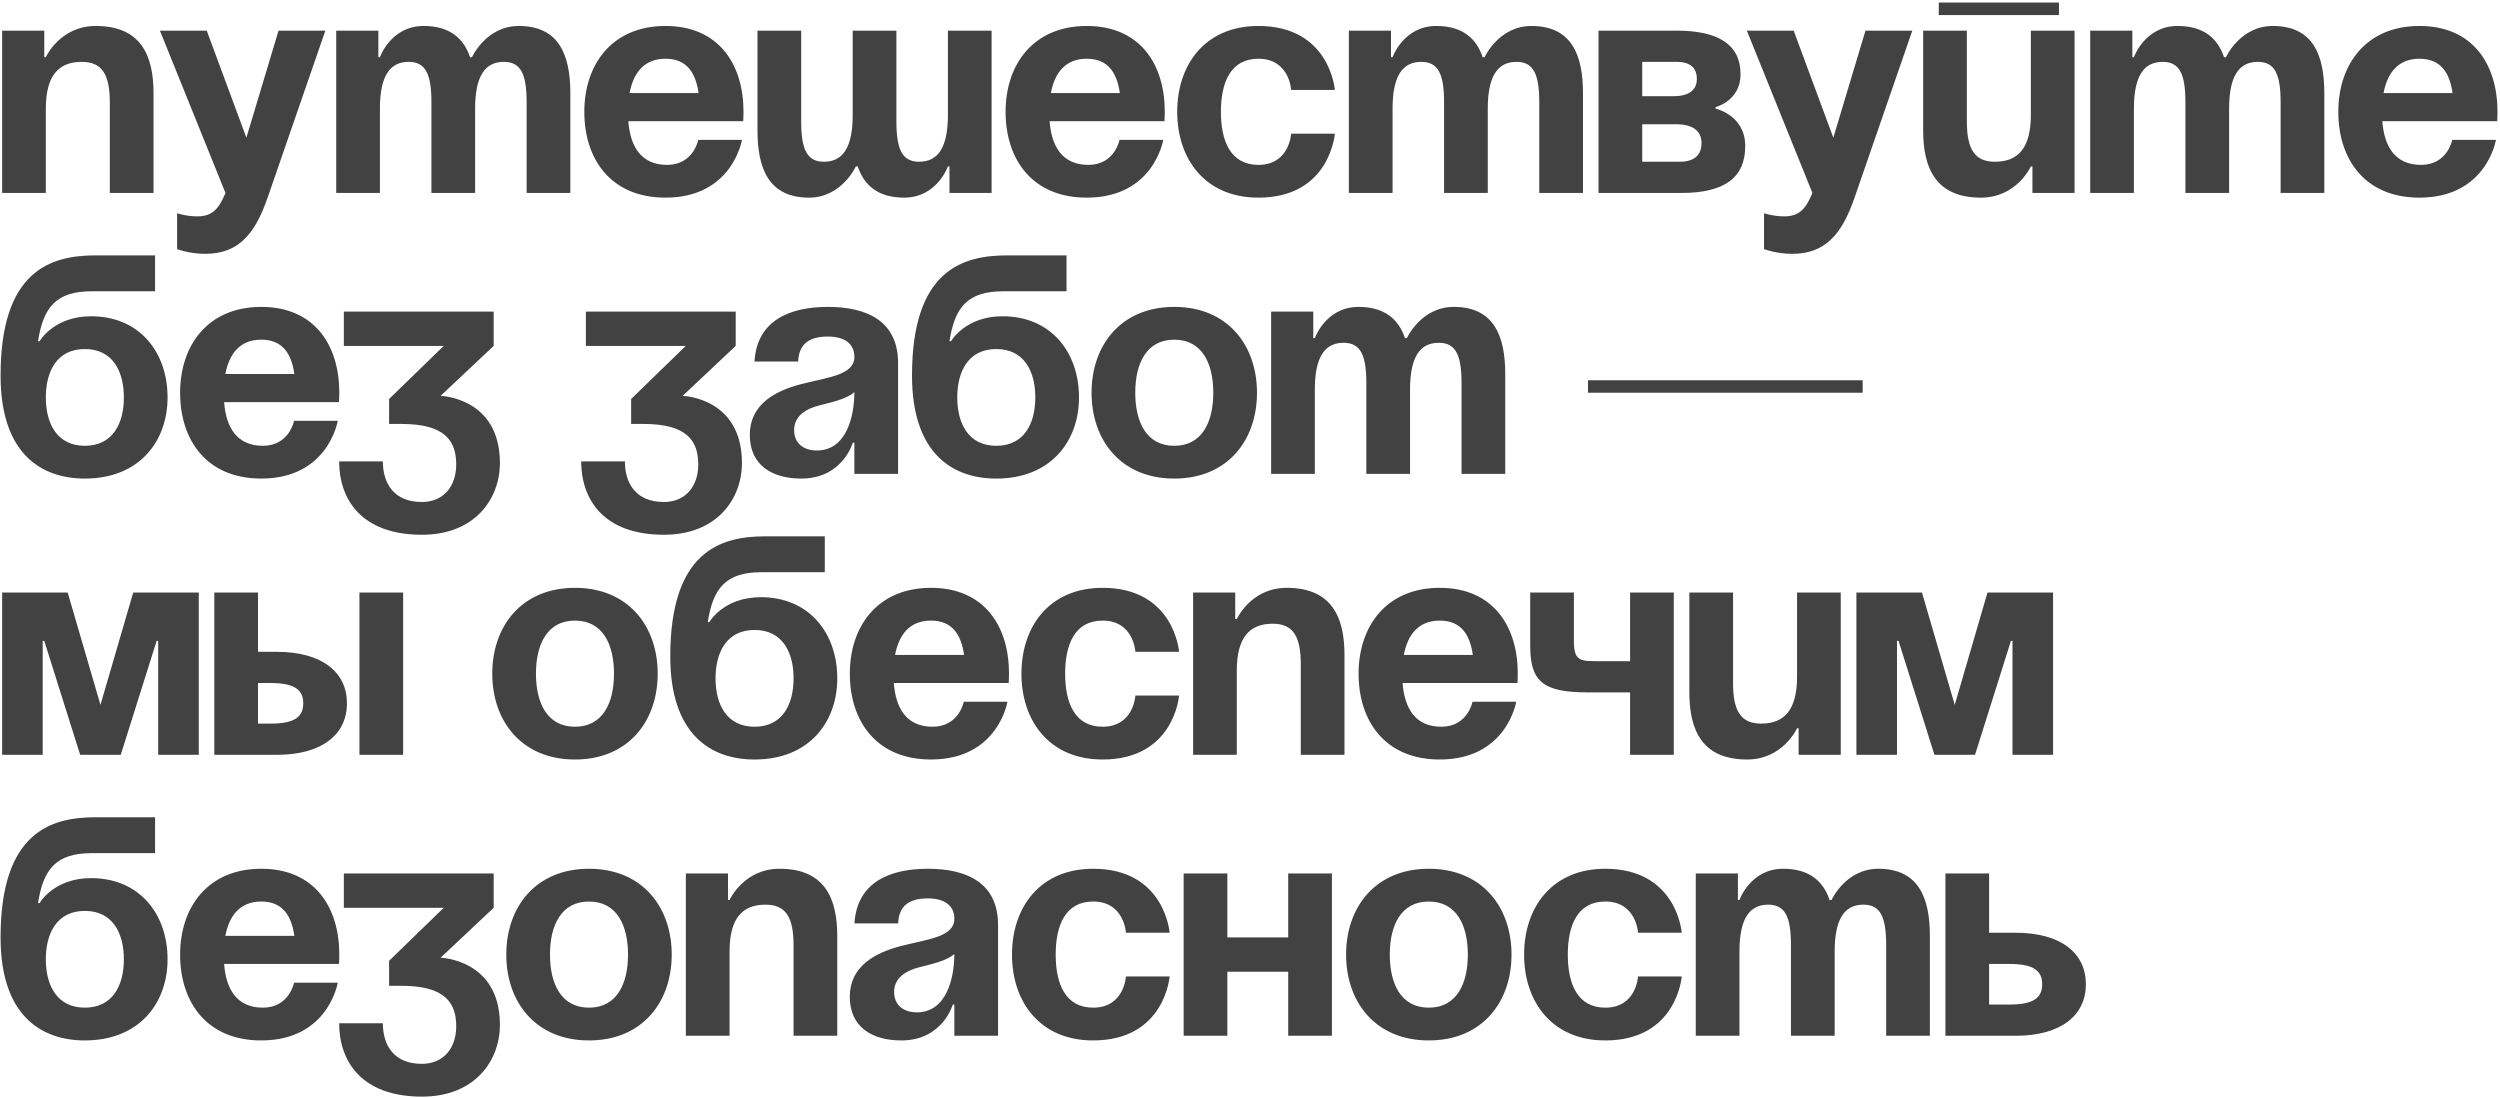 <?xml version="1.0" encoding="UTF-8"?> <svg xmlns="http://www.w3.org/2000/svg" width="881" height="387" viewBox="0 0 881 387" fill="none"><path d="M0.75 68V10.8H15.6V20.15H16.15C16.15 20.15 21.1 9.15 33.75 9.15C49.7 9.15 54.1 19.6 54.1 32.8V68H38.7V36.1C38.7 26.2 35.95 21.8 28.8 21.8C20.55 21.8 16.15 26.75 16.15 38.3V68H0.75ZM114.656 10.8L94.306 69.65C89.796 82.74 83.856 89.45 72.306 89.45C66.806 89.45 62.406 87.8 62.406 87.8V75.15C62.406 75.15 65.706 76.25 69.556 76.25C75.056 76.25 77.256 73.28 79.456 68L56.356 10.8H72.856L86.826 48.53L98.156 10.8H114.656ZM152.034 68V36.1C152.034 26.2 150.054 21.8 144.004 21.8C137.404 21.8 133.884 26.75 133.884 38.3V68H118.484V10.8H133.334V20.15H133.884C133.884 20.15 137.734 9.15 149.284 9.15C158.524 9.15 163.474 13.55 165.674 20.26L165.784 20.15H166.334C166.334 20.15 171.284 9.15 182.834 9.15C197.134 9.15 200.984 19.6 200.984 32.8V68H185.584V36.1C185.584 26.2 183.604 21.8 177.554 21.8C170.954 21.8 167.434 26.75 167.434 38.3V68H152.034ZM205.913 39.4C205.913 22.68 215.703 9.15 234.513 9.15C253.323 9.15 262.013 22.68 262.013 39.4C262.013 40.72 261.903 42.7 261.903 42.7H221.423C222.083 51.5 225.823 58.1 235.063 58.1C244.413 58.1 246.063 49.3 246.063 49.3H261.463C261.463 49.3 258.163 69.65 234.513 69.65C215.263 69.65 205.913 56.12 205.913 39.4ZM234.513 20.7C226.923 20.7 223.183 25.76 221.863 32.8H246.173C245.183 25.76 242.103 20.7 234.513 20.7ZM315.891 10.8V42.7C315.891 52.6 317.871 57 323.921 57C330.521 57 334.041 52.05 334.041 40.5V10.8H349.441V68H334.591V58.65H334.041C334.041 58.65 330.191 69.65 318.641 69.65C309.401 69.65 304.561 65.36 302.251 58.65H301.591C301.591 58.65 296.641 69.65 285.091 69.65C270.791 69.65 266.941 59.2 266.941 46V10.8H282.341V42.7C282.341 52.6 284.321 57 290.371 57C296.971 57 300.491 52.05 300.491 40.5V10.8H315.891ZM354.37 39.4C354.37 22.68 364.16 9.15 382.97 9.15C401.78 9.15 410.47 22.68 410.47 39.4C410.47 40.72 410.36 42.7 410.36 42.7H369.88C370.54 51.5 374.28 58.1 383.52 58.1C392.87 58.1 394.52 49.3 394.52 49.3H409.92C409.92 49.3 406.62 69.65 382.97 69.65C363.72 69.65 354.37 56.12 354.37 39.4ZM382.97 20.7C375.38 20.7 371.64 25.76 370.32 32.8H394.63C393.64 25.76 390.56 20.7 382.97 20.7ZM414.848 39.4C414.848 22.68 424.748 9.15 443.448 9.15C468.748 9.15 470.398 31.7 470.398 31.7H454.998C454.998 31.7 454.448 20.7 443.448 20.7C433.658 20.7 430.248 29.06 430.248 39.4C430.248 49.74 433.658 58.1 443.448 58.1C454.448 58.1 454.998 47.1 454.998 47.1H470.398C470.398 47.1 468.748 69.65 443.448 69.65C424.748 69.65 414.848 56.12 414.848 39.4ZM508.89 68V36.1C508.89 26.2 506.91 21.8 500.86 21.8C494.26 21.8 490.74 26.75 490.74 38.3V68H475.34V10.8H490.19V20.15H490.74C490.74 20.15 494.59 9.15 506.14 9.15C515.38 9.15 520.33 13.55 522.53 20.26L522.64 20.15H523.19C523.19 20.15 528.14 9.15 539.69 9.15C553.99 9.15 557.84 19.6 557.84 32.8V68H542.44V36.1C542.44 26.2 540.46 21.8 534.41 21.8C527.81 21.8 524.29 26.75 524.29 38.3V68H508.89ZM563.318 68V10.8H590.818C605.668 10.8 613.368 15.75 613.368 26.2C613.368 35.55 604.568 37.75 604.568 37.75V38.3C604.568 38.3 615.018 40.5 615.018 51.5C615.018 62.5 607.868 68 592.468 68H563.318ZM590.818 43.8H578.718V57H591.918C596.868 57 599.618 54.8 599.618 50.4C599.618 46 596.318 43.8 590.818 43.8ZM578.718 33.9H589.718C595.218 33.9 597.968 31.7 597.968 27.85C597.968 24 595.768 21.8 590.818 21.8H578.718V33.9ZM673.894 10.8L653.544 69.65C649.034 82.74 643.094 89.45 631.544 89.45C626.044 89.45 621.644 87.8 621.644 87.8V75.15C621.644 75.15 624.944 76.25 628.794 76.25C634.294 76.25 636.494 73.28 638.694 68L615.594 10.8H632.094L646.064 48.53L657.394 10.8H673.894ZM683.223 5.3V0.9H725.573V5.3H683.223ZM731.073 10.8V68H716.223V58.65H715.673C715.673 58.65 710.723 69.65 698.073 69.65C682.123 69.65 677.723 59.2 677.723 46V10.8H693.123V42.7C693.123 52.6 695.873 57 703.023 57C711.273 57 715.673 52.05 715.673 40.5V10.8H731.073ZM770.14 68V36.1C770.14 26.2 768.16 21.8 762.11 21.8C755.51 21.8 751.99 26.75 751.99 38.3V68H736.59V10.8H751.44V20.15H751.99C751.99 20.15 755.84 9.15 767.39 9.15C776.63 9.15 781.58 13.55 783.78 20.26L783.89 20.15H784.44C784.44 20.15 789.39 9.15 800.94 9.15C815.24 9.15 819.09 19.6 819.09 32.8V68H803.69V36.1C803.69 26.2 801.71 21.8 795.66 21.8C789.06 21.8 785.54 26.75 785.54 38.3V68H770.14ZM824.018 39.4C824.018 22.68 833.808 9.15 852.618 9.15C871.428 9.15 880.118 22.68 880.118 39.4C880.118 40.72 880.008 42.7 880.008 42.7H839.528C840.188 51.5 843.928 58.1 853.168 58.1C862.518 58.1 864.168 49.3 864.168 49.3H879.568C879.568 49.3 876.268 69.65 852.618 69.65C833.368 69.65 824.018 56.12 824.018 39.4ZM852.618 20.7C845.028 20.7 841.288 25.76 839.968 32.8H864.278C863.288 25.76 860.208 20.7 852.618 20.7ZM16.15 140.05C16.15 149.29 20.11 157.1 29.9 157.1C39.69 157.1 43.65 149.29 43.65 140.05C43.65 130.81 39.69 123 29.9 123C20.11 123 16.15 130.81 16.15 140.05ZM29.9 168.65C14.5 168.65 0.2 159.85 0.2 132.35C0.2 95.5 17.69 90 33.64 90H54.65V102.65H32.32C19.89 102.65 15.27 108.15 13.4 120.25H13.95C13.95 120.25 18.9 111.45 32.1 111.45C49.15 111.45 59.05 124.1 59.05 140.05C59.05 155.45 49.15 168.65 29.9 168.65ZM63.471 138.4C63.471 121.68 73.261 108.15 92.072 108.15C110.881 108.15 119.571 121.68 119.571 138.4C119.571 139.72 119.461 141.7 119.461 141.7H78.981C79.641 150.5 83.382 157.1 92.621 157.1C101.971 157.1 103.621 148.3 103.621 148.3H119.021C119.021 148.3 115.721 168.65 92.072 168.65C72.822 168.65 63.471 155.12 63.471 138.4ZM92.072 119.7C84.481 119.7 80.742 124.76 79.421 131.8H103.731C102.741 124.76 99.662 119.7 92.072 119.7ZM121.17 121.9V109.8H173.97V121.9L155.27 139.5C155.27 139.5 176.17 140.05 176.17 163.15C176.17 175.8 167.37 188.45 148.67 188.45C127.22 188.45 119.52 175.8 119.52 162.6H134.92C134.92 170.3 138.77 176.9 148.67 176.9C156.26 176.9 160.77 171.4 160.77 163.7C160.77 155.45 156.92 149.4 141.52 149.4H137.12V140.6L156.37 121.9H121.17ZM206.463 121.9V109.8H259.263V121.9L240.563 139.5C240.563 139.5 261.463 140.05 261.463 163.15C261.463 175.8 252.663 188.45 233.963 188.45C212.513 188.45 204.813 175.8 204.813 162.6H220.213C220.213 170.3 224.063 176.9 233.963 176.9C241.553 176.9 246.063 171.4 246.063 163.7C246.063 155.45 242.213 149.4 226.813 149.4H222.413V140.6L241.663 121.9H206.463ZM281.28 127.4H265.88C266.76 112.77 278.53 108.15 291.73 108.15C305.48 108.15 316.48 113.1 316.48 127.95V167H301.08V156H300.53C300.53 156 297.01 168.65 282.38 168.65C271.93 168.65 264.23 163.81 264.23 153.25C264.23 142.58 273.03 137.74 282.49 135.32C292.06 132.9 301.08 132.13 301.08 125.75C301.08 121.24 297.78 118.6 291.73 118.6C285.13 118.6 281.5 121.24 281.28 127.4ZM301.08 138.18C298.55 140.49 293.38 141.7 288.98 142.8C284.03 144.01 279.85 146.54 279.85 151.6C279.85 156 282.93 158.75 287.88 158.75C298.33 158.75 301.08 146.65 301.08 138.18ZM337.341 140.05C337.341 149.29 341.301 157.1 351.091 157.1C360.881 157.1 364.841 149.29 364.841 140.05C364.841 130.81 360.881 123 351.091 123C341.301 123 337.341 130.81 337.341 140.05ZM351.091 168.65C335.691 168.65 321.391 159.85 321.391 132.35C321.391 95.5 338.881 90 354.831 90H375.841V102.65H353.511C341.081 102.65 336.461 108.15 334.591 120.25H335.141C335.141 120.25 340.091 111.45 353.291 111.45C370.341 111.45 380.241 124.1 380.241 140.05C380.241 155.45 370.341 168.65 351.091 168.65ZM400.063 138.4C400.063 148.74 404.023 157.1 413.813 157.1C423.603 157.1 427.563 148.74 427.563 138.4C427.563 128.06 423.603 119.7 413.813 119.7C404.023 119.7 400.063 128.06 400.063 138.4ZM384.663 138.4C384.663 121.68 395.003 108.15 413.813 108.15C432.623 108.15 442.963 121.68 442.963 138.4C442.963 155.12 432.623 168.65 413.813 168.65C395.003 168.65 384.663 155.12 384.663 138.4ZM481.497 167V135.1C481.497 125.2 479.517 120.8 473.467 120.8C466.867 120.8 463.347 125.75 463.347 137.3V167H447.947V109.8H462.797V119.15H463.347C463.347 119.15 467.197 108.15 478.747 108.15C487.987 108.15 492.937 112.55 495.137 119.26L495.247 119.15H495.797C495.797 119.15 500.747 108.15 512.297 108.15C526.597 108.15 530.447 118.6 530.447 131.8V167H515.047V135.1C515.047 125.2 513.067 120.8 507.017 120.8C500.417 120.8 496.897 125.75 496.897 137.3V167H481.497ZM559.602 138.4V134H656.402V138.4H559.602ZM70.05 208.8V266H55.75V225.85H55.2L42.55 266H28.25L15.6 225.85H15.05V266H0.75V208.8H23.85L35.4 248.4L46.95 208.8H70.05ZM75.516 266V208.8H90.916V229.7H97.516C113.466 229.7 122.266 236.85 122.266 247.85C122.266 258.85 113.466 266 97.516 266H75.516ZM95.316 240.7H90.916V255H95.316C103.566 255 106.866 252.8 106.866 247.85C106.866 242.9 103.566 240.7 95.316 240.7ZM142.066 208.8V266H126.666V208.8H142.066ZM188.871 237.4C188.871 247.74 192.831 256.1 202.621 256.1C212.411 256.1 216.371 247.74 216.371 237.4C216.371 227.06 212.411 218.7 202.621 218.7C192.831 218.7 188.871 227.06 188.871 237.4ZM173.471 237.4C173.471 220.68 183.811 207.15 202.621 207.15C221.431 207.15 231.771 220.68 231.771 237.4C231.771 254.12 221.431 267.65 202.621 267.65C183.811 267.65 173.471 254.12 173.471 237.4ZM252.156 239.05C252.156 248.29 256.116 256.1 265.906 256.1C275.696 256.1 279.656 248.29 279.656 239.05C279.656 229.81 275.696 222 265.906 222C256.116 222 252.156 229.81 252.156 239.05ZM265.906 267.65C250.506 267.65 236.206 258.85 236.206 231.35C236.206 194.5 253.696 189 269.646 189H290.656V201.65H268.326C255.896 201.65 251.276 207.15 249.406 219.25H249.956C249.956 219.25 254.906 210.45 268.106 210.45C285.156 210.45 295.056 223.1 295.056 239.05C295.056 254.45 285.156 267.65 265.906 267.65ZM299.477 237.4C299.477 220.68 309.267 207.15 328.077 207.15C346.887 207.15 355.577 220.68 355.577 237.4C355.577 238.72 355.467 240.7 355.467 240.7H314.987C315.647 249.5 319.387 256.1 328.627 256.1C337.977 256.1 339.627 247.3 339.627 247.3H355.027C355.027 247.3 351.727 267.65 328.077 267.65C308.827 267.65 299.477 254.12 299.477 237.4ZM328.077 218.7C320.487 218.7 316.747 223.76 315.427 230.8H339.737C338.747 223.76 335.667 218.7 328.077 218.7ZM359.956 237.4C359.956 220.68 369.856 207.15 388.556 207.15C413.856 207.15 415.506 229.7 415.506 229.7H400.106C400.106 229.7 399.556 218.7 388.556 218.7C378.766 218.7 375.356 227.06 375.356 237.4C375.356 247.74 378.766 256.1 388.556 256.1C399.556 256.1 400.106 245.1 400.106 245.1H415.506C415.506 245.1 413.856 267.65 388.556 267.65C369.856 267.65 359.956 254.12 359.956 237.4ZM420.447 266V208.8H435.297V218.15H435.847C435.847 218.15 440.797 207.15 453.447 207.15C469.397 207.15 473.797 217.6 473.797 230.8V266H458.397V234.1C458.397 224.2 455.647 219.8 448.497 219.8C440.247 219.8 435.847 224.75 435.847 236.3V266H420.447ZM478.764 237.4C478.764 220.68 488.554 207.15 507.364 207.15C526.174 207.15 534.864 220.68 534.864 237.4C534.864 238.72 534.754 240.7 534.754 240.7H494.274C494.934 249.5 498.674 256.1 507.914 256.1C517.264 256.1 518.914 247.3 518.914 247.3H534.314C534.314 247.3 531.014 267.65 507.364 267.65C488.114 267.65 478.764 254.12 478.764 237.4ZM507.364 218.7C499.774 218.7 496.034 223.76 494.714 230.8H519.024C518.034 223.76 514.954 218.7 507.364 218.7ZM589.843 208.8V266H574.443V244H559.593C543.643 244 539.243 240.15 539.243 227.5V208.8H554.643V225.85C554.643 233 556.843 233 563.443 233H574.443V208.8H589.843ZM648.68 208.8V266H633.83V256.65H633.28C633.28 256.65 628.33 267.65 615.68 267.65C599.73 267.65 595.33 257.2 595.33 244V208.8H610.73V240.7C610.73 250.6 613.48 255 620.63 255C628.88 255 633.28 250.05 633.28 238.5V208.8H648.68ZM723.497 208.8V266H709.197V225.85H708.647L695.997 266H681.697L669.047 225.85H668.497V266H654.197V208.8H677.297L688.847 248.4L700.397 208.8H723.497ZM16.15 338.05C16.15 347.29 20.11 355.1 29.9 355.1C39.69 355.1 43.65 347.29 43.65 338.05C43.65 328.81 39.69 321 29.9 321C20.11 321 16.15 328.81 16.15 338.05ZM29.9 366.65C14.5 366.65 0.2 357.85 0.2 330.35C0.2 293.5 17.69 288 33.64 288H54.65V300.65H32.32C19.89 300.65 15.27 306.15 13.4 318.25H13.95C13.95 318.25 18.9 309.45 32.1 309.45C49.15 309.45 59.05 322.1 59.05 338.05C59.05 353.45 49.15 366.65 29.9 366.65ZM63.471 336.4C63.471 319.68 73.261 306.15 92.072 306.15C110.881 306.15 119.571 319.68 119.571 336.4C119.571 337.72 119.461 339.7 119.461 339.7H78.981C79.641 348.5 83.382 355.1 92.621 355.1C101.971 355.1 103.621 346.3 103.621 346.3H119.021C119.021 346.3 115.721 366.65 92.072 366.65C72.822 366.65 63.471 353.12 63.471 336.4ZM92.072 317.7C84.481 317.7 80.742 322.76 79.421 329.8H103.731C102.741 322.76 99.662 317.7 92.072 317.7ZM121.17 319.9V307.8H173.97V319.9L155.27 337.5C155.27 337.5 176.17 338.05 176.17 361.15C176.17 373.8 167.37 386.45 148.67 386.45C127.22 386.45 119.52 373.8 119.52 360.6H134.92C134.92 368.3 138.77 374.9 148.67 374.9C156.26 374.9 160.77 369.4 160.77 361.7C160.77 353.45 156.92 347.4 141.52 347.4H137.12V338.6L156.37 319.9H121.17ZM193.813 336.4C193.813 346.74 197.773 355.1 207.563 355.1C217.353 355.1 221.313 346.74 221.313 336.4C221.313 326.06 217.353 317.7 207.563 317.7C197.773 317.7 193.813 326.06 193.813 336.4ZM178.413 336.4C178.413 319.68 188.753 306.15 207.563 306.15C226.373 306.15 236.713 319.68 236.713 336.4C236.713 353.12 226.373 366.65 207.563 366.65C188.753 366.65 178.413 353.12 178.413 336.4ZM241.697 365V307.8H256.547V317.15H257.097C257.097 317.15 262.047 306.15 274.697 306.15C290.647 306.15 295.047 316.6 295.047 329.8V365H279.647V333.1C279.647 323.2 276.897 318.8 269.747 318.8C261.497 318.8 257.097 323.75 257.097 335.3V365H241.697ZM316.514 325.4H301.114C301.994 310.77 313.764 306.15 326.964 306.15C340.714 306.15 351.714 311.1 351.714 325.95V365H336.314V354H335.764C335.764 354 332.244 366.65 317.614 366.65C307.164 366.65 299.464 361.81 299.464 351.25C299.464 340.58 308.264 335.74 317.724 333.32C327.294 330.9 336.314 330.13 336.314 323.75C336.314 319.24 333.014 316.6 326.964 316.6C320.364 316.6 316.734 319.24 316.514 325.4ZM336.314 336.18C333.784 338.49 328.614 339.7 324.214 340.8C319.264 342.01 315.084 344.54 315.084 349.6C315.084 354 318.164 356.75 323.114 356.75C333.564 356.75 336.314 344.65 336.314 336.18ZM356.626 336.4C356.626 319.68 366.526 306.15 385.226 306.15C410.526 306.15 412.176 328.7 412.176 328.7H396.776C396.776 328.7 396.226 317.7 385.226 317.7C375.436 317.7 372.026 326.06 372.026 336.4C372.026 346.74 375.436 355.1 385.226 355.1C396.226 355.1 396.776 344.1 396.776 344.1H412.176C412.176 344.1 410.526 366.65 385.226 366.65C366.526 366.65 356.626 353.12 356.626 336.4ZM453.967 365V342.45H432.517V365H417.117V307.8H432.517V330.35H453.967V307.8H469.367V365H453.967ZM489.76 336.4C489.76 346.74 493.72 355.1 503.51 355.1C513.3 355.1 517.26 346.74 517.26 336.4C517.26 326.06 513.3 317.7 503.51 317.7C493.72 317.7 489.76 326.06 489.76 336.4ZM474.36 336.4C474.36 319.68 484.7 306.15 503.51 306.15C522.32 306.15 532.66 319.68 532.66 336.4C532.66 353.12 522.32 366.65 503.51 366.65C484.7 366.65 474.36 353.12 474.36 336.4ZM537.095 336.4C537.095 319.68 546.995 306.15 565.695 306.15C590.995 306.15 592.645 328.7 592.645 328.7H577.245C577.245 328.7 576.695 317.7 565.695 317.7C555.905 317.7 552.495 326.06 552.495 336.4C552.495 346.74 555.905 355.1 565.695 355.1C576.695 355.1 577.245 344.1 577.245 344.1H592.645C592.645 344.1 590.995 366.65 565.695 366.65C546.995 366.65 537.095 353.12 537.095 336.4ZM631.136 365V333.1C631.136 323.2 629.156 318.8 623.106 318.8C616.506 318.8 612.986 323.75 612.986 335.3V365H597.586V307.8H612.436V317.15H612.986C612.986 317.15 616.836 306.15 628.386 306.15C637.626 306.15 642.576 310.55 644.776 317.26L644.886 317.15H645.436C645.436 317.15 650.386 306.15 661.936 306.15C676.236 306.15 680.086 316.6 680.086 329.8V365H664.686V333.1C664.686 323.2 662.706 318.8 656.656 318.8C650.056 318.8 646.536 323.75 646.536 335.3V365H631.136ZM685.564 365V307.8H700.964V328.7H710.314C726.264 328.7 735.064 335.85 735.064 346.85C735.064 357.85 726.264 365 710.314 365H685.564ZM708.114 339.7H700.964V354H708.114C716.364 354 719.664 351.8 719.664 346.85C719.664 341.9 716.364 339.7 708.114 339.7Z" fill="#424242"></path></svg> 